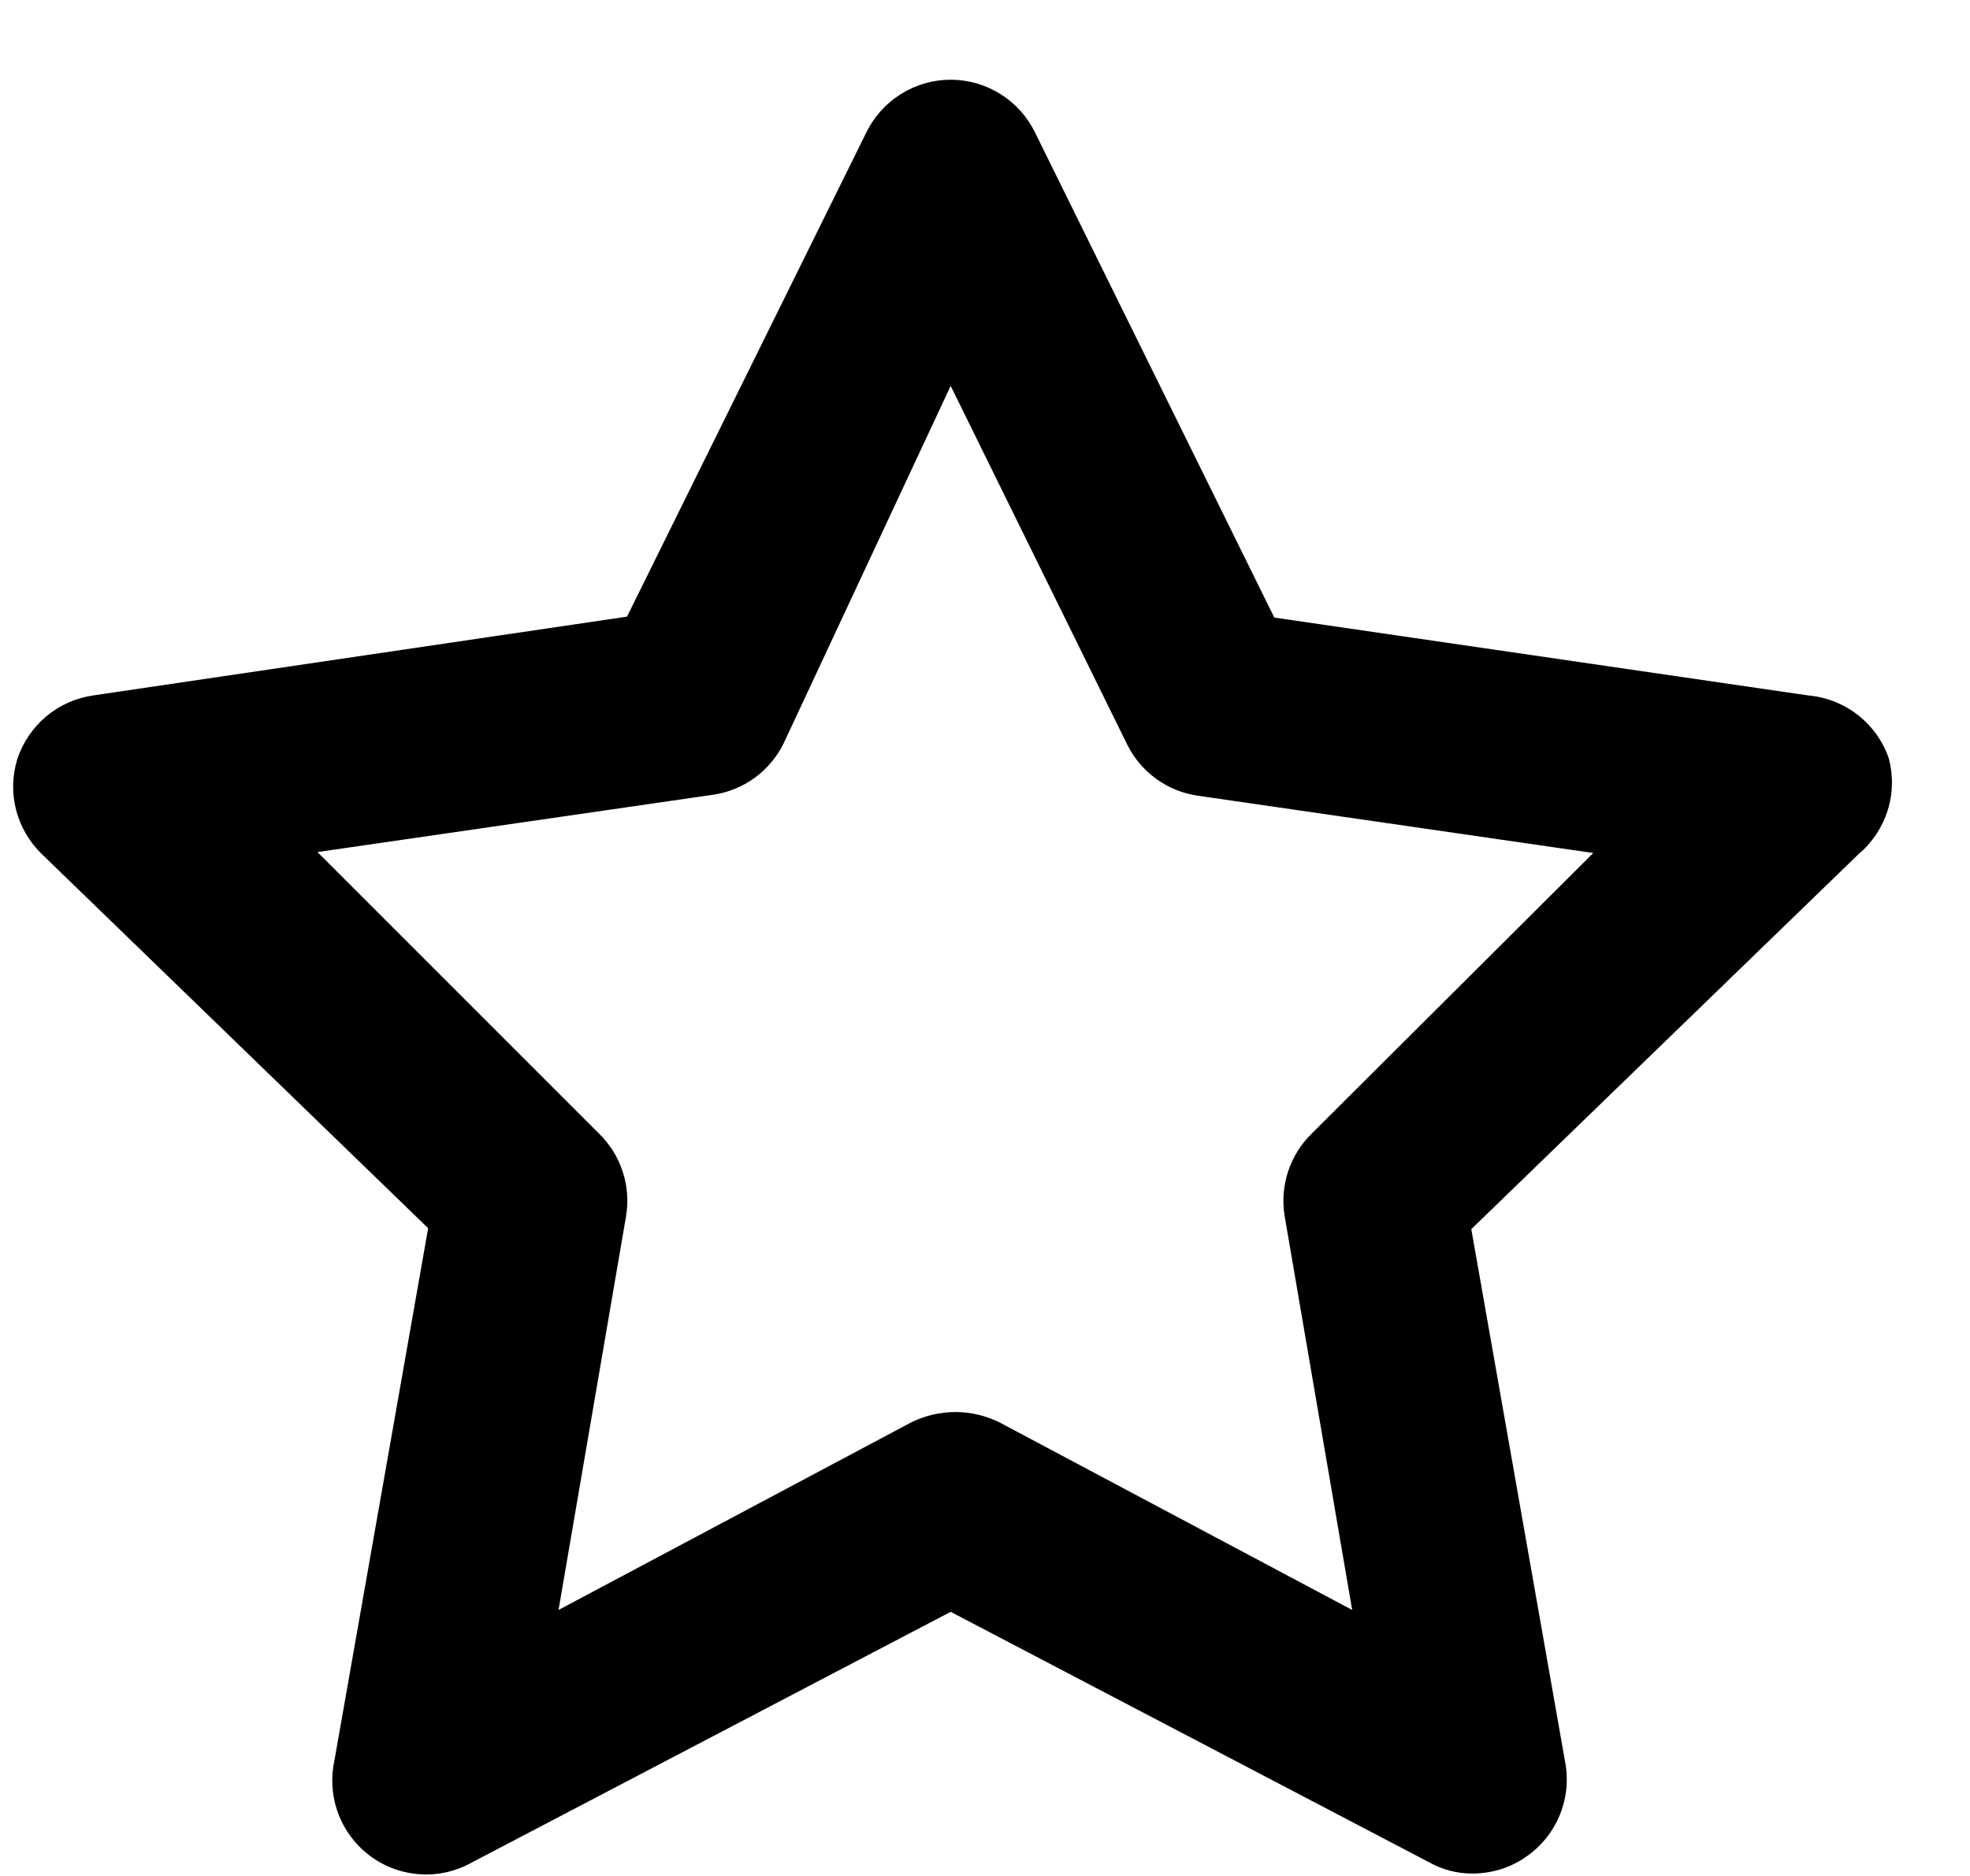 <svg width="21" height="20" viewBox="0 0 21 20" fill="none" xmlns="http://www.w3.org/2000/svg">
<path d="M20.134 8.084C20.071 7.901 19.956 7.741 19.804 7.622C19.651 7.503 19.467 7.431 19.274 7.414L13.584 6.584L11.034 1.414C10.952 1.245 10.825 1.103 10.665 1.003C10.506 0.903 10.322 0.85 10.134 0.85C9.946 0.85 9.762 0.903 9.603 1.003C9.444 1.103 9.316 1.245 9.234 1.414L6.684 6.574L0.994 7.414C0.809 7.441 0.635 7.518 0.492 7.638C0.349 7.759 0.242 7.917 0.184 8.094C0.131 8.268 0.126 8.453 0.17 8.629C0.215 8.805 0.306 8.966 0.434 9.094L4.564 13.094L3.564 18.774C3.524 18.963 3.539 19.159 3.607 19.339C3.676 19.519 3.795 19.676 3.95 19.79C4.105 19.904 4.29 19.971 4.483 19.982C4.675 19.994 4.867 19.949 5.034 19.854L10.134 17.184L15.234 19.854C15.375 19.933 15.533 19.975 15.694 19.974C15.906 19.975 16.113 19.909 16.284 19.784C16.439 19.673 16.559 19.52 16.63 19.343C16.701 19.166 16.72 18.972 16.684 18.784L15.684 13.104L19.814 9.104C19.959 8.982 20.065 8.821 20.122 8.641C20.179 8.46 20.183 8.267 20.134 8.084ZM13.984 12.084C13.868 12.197 13.782 12.335 13.731 12.489C13.681 12.642 13.668 12.805 13.694 12.964L14.414 17.164L10.654 15.164C10.508 15.092 10.347 15.054 10.184 15.054C10.021 15.054 9.86 15.092 9.714 15.164L5.954 17.164L6.674 12.964C6.7 12.805 6.688 12.642 6.637 12.489C6.587 12.335 6.5 12.197 6.384 12.084L3.384 9.084L7.594 8.474C7.756 8.452 7.91 8.39 8.043 8.294C8.175 8.198 8.282 8.071 8.354 7.924L10.134 4.114L12.014 7.934C12.086 8.081 12.193 8.208 12.326 8.304C12.458 8.4 12.612 8.462 12.774 8.484L16.984 9.094L13.984 12.084Z" fill="black"/>
</svg>
